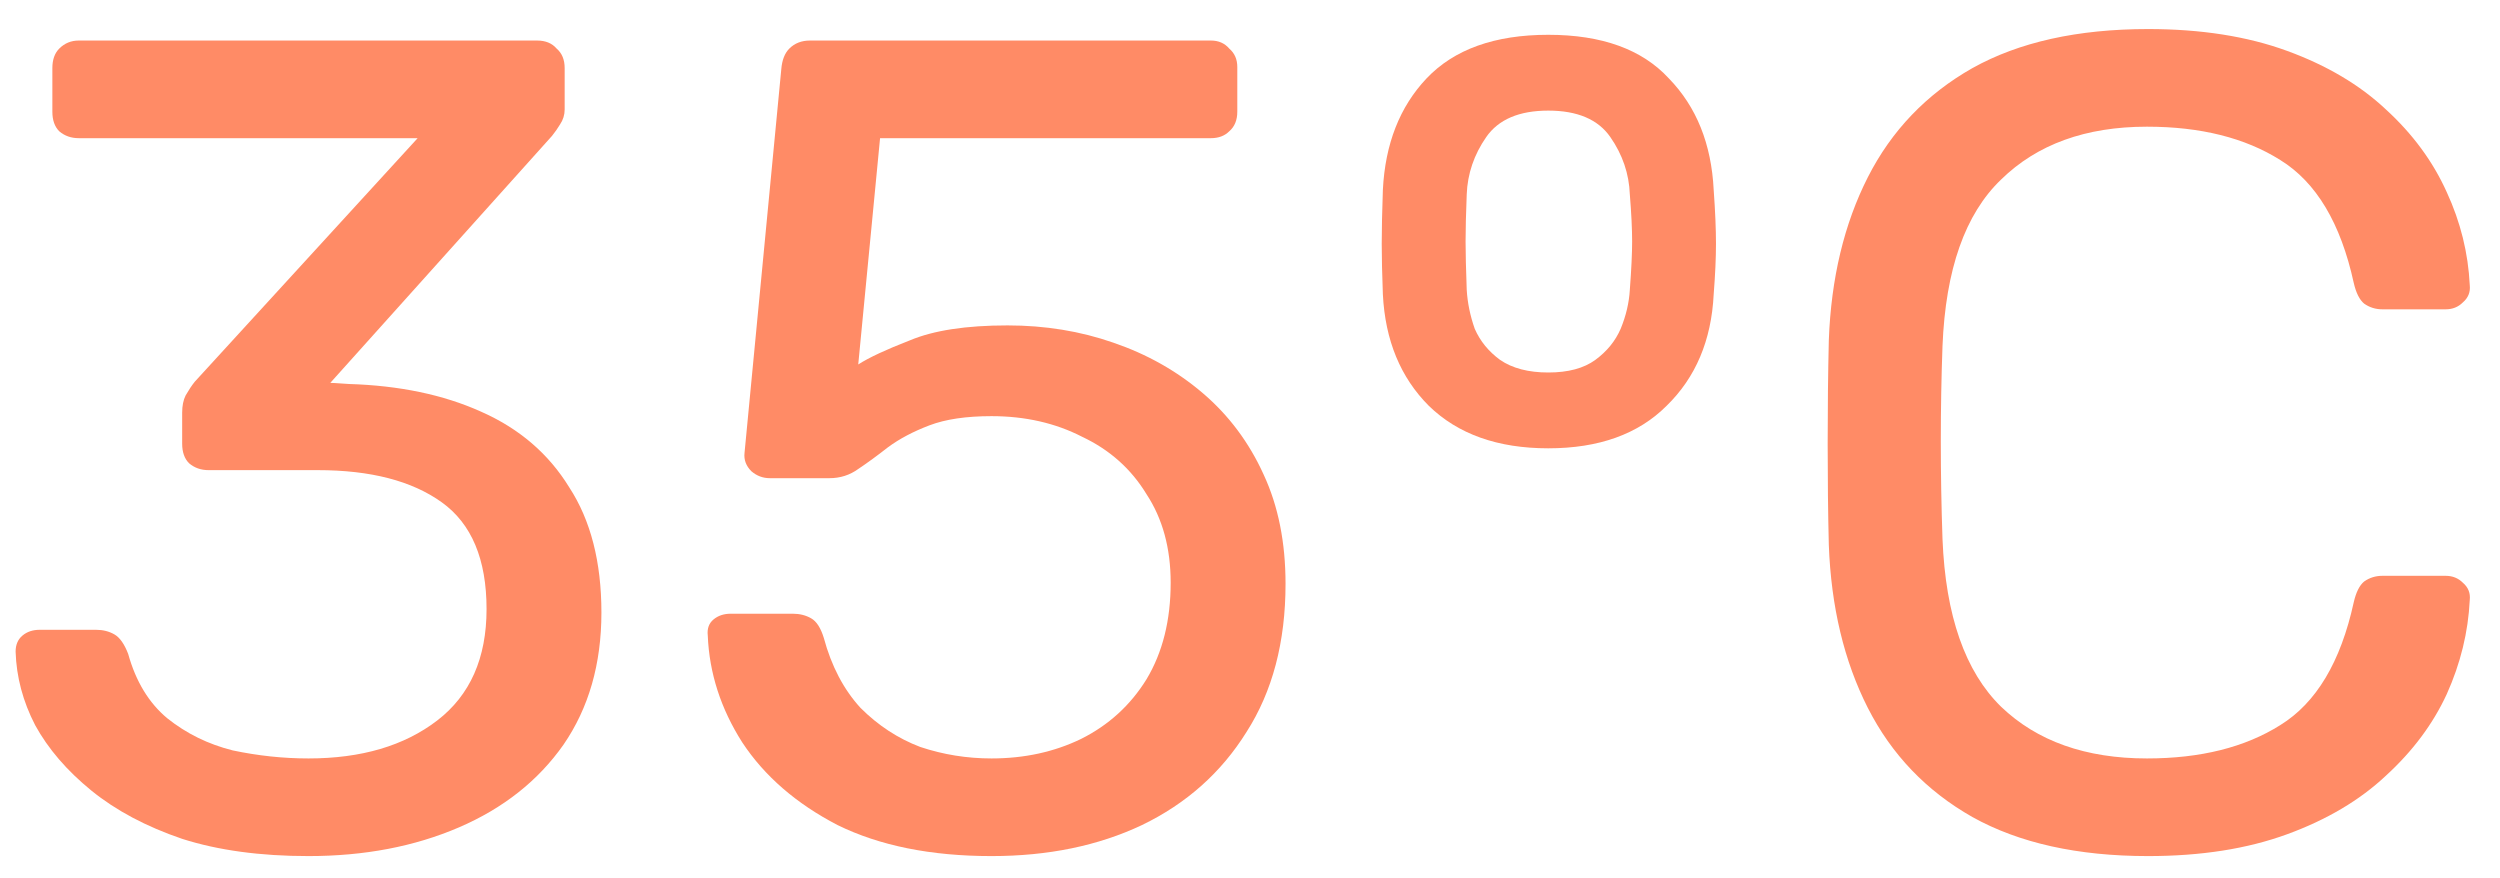 <?xml version="1.0" encoding="UTF-8"?> <svg xmlns="http://www.w3.org/2000/svg" width="74" height="26" viewBox="0 0 74 26" fill="none"> <path d="M9.132 25.34C7.704 25.34 6.457 25.17 5.392 24.83C4.327 24.467 3.431 23.991 2.706 23.402C1.981 22.812 1.425 22.166 1.04 21.464C0.677 20.761 0.485 20.036 0.462 19.288C0.462 19.084 0.53 18.925 0.666 18.812C0.802 18.698 0.972 18.642 1.176 18.642H2.842C3.046 18.642 3.227 18.687 3.386 18.778C3.545 18.869 3.681 19.061 3.794 19.356C4.021 20.172 4.406 20.806 4.95 21.26C5.517 21.713 6.163 22.03 6.888 22.212C7.636 22.37 8.384 22.45 9.132 22.45C10.696 22.45 11.965 22.076 12.94 21.328C13.915 20.58 14.402 19.48 14.402 18.03C14.402 16.556 13.96 15.502 13.076 14.868C12.192 14.233 10.968 13.916 9.404 13.916H6.174C5.947 13.916 5.755 13.848 5.596 13.712C5.46 13.576 5.392 13.383 5.392 13.134V12.216C5.392 12.012 5.426 11.842 5.494 11.706C5.585 11.547 5.675 11.411 5.766 11.298L12.362 4.09H2.332C2.105 4.09 1.913 4.022 1.754 3.886C1.618 3.75 1.55 3.557 1.55 3.308V2.016C1.55 1.767 1.618 1.574 1.754 1.438C1.913 1.279 2.105 1.2 2.332 1.2H15.898C16.147 1.2 16.34 1.279 16.476 1.438C16.635 1.574 16.714 1.767 16.714 2.016V3.24C16.714 3.399 16.669 3.546 16.578 3.682C16.51 3.795 16.431 3.909 16.34 4.022L9.778 11.332L10.322 11.366C11.818 11.411 13.121 11.683 14.232 12.182C15.365 12.681 16.238 13.428 16.85 14.426C17.485 15.4 17.802 16.636 17.802 18.132C17.802 19.651 17.428 20.954 16.68 22.042C15.932 23.107 14.901 23.923 13.586 24.49C12.271 25.056 10.787 25.34 9.132 25.34Z" fill="#FF8B66"></path> <path d="M29.348 25.34C27.557 25.34 26.038 25.034 24.792 24.422C23.568 23.787 22.627 22.971 21.97 21.974C21.335 20.977 20.995 19.922 20.95 18.812C20.927 18.608 20.984 18.449 21.12 18.336C21.256 18.223 21.426 18.166 21.63 18.166H23.466C23.67 18.166 23.851 18.211 24.01 18.302C24.169 18.392 24.293 18.585 24.384 18.88C24.61 19.718 24.973 20.41 25.472 20.954C25.993 21.475 26.582 21.86 27.24 22.11C27.92 22.337 28.622 22.45 29.348 22.45C30.323 22.45 31.206 22.257 32 21.872C32.816 21.464 33.462 20.875 33.938 20.104C34.414 19.311 34.652 18.358 34.652 17.248C34.652 16.228 34.414 15.355 33.938 14.63C33.484 13.882 32.85 13.315 32.034 12.93C31.241 12.522 30.345 12.318 29.348 12.318C28.6 12.318 27.988 12.409 27.512 12.59C27.036 12.771 26.628 12.986 26.288 13.236C25.971 13.485 25.676 13.7 25.404 13.882C25.154 14.063 24.871 14.154 24.554 14.154H22.786C22.582 14.154 22.401 14.086 22.242 13.95C22.083 13.791 22.015 13.61 22.038 13.406L23.126 2.05C23.148 1.778 23.228 1.574 23.364 1.438C23.523 1.279 23.727 1.2 23.976 1.2H35.842C36.069 1.2 36.25 1.279 36.386 1.438C36.544 1.574 36.624 1.755 36.624 1.982V3.308C36.624 3.557 36.544 3.75 36.386 3.886C36.25 4.022 36.069 4.09 35.842 4.09H26.05L25.404 10.788C25.721 10.584 26.231 10.346 26.934 10.074C27.637 9.779 28.6 9.632 29.824 9.632C30.934 9.632 31.977 9.802 32.952 10.142C33.949 10.482 34.833 10.98 35.604 11.638C36.374 12.295 36.975 13.1 37.406 14.052C37.837 14.981 38.052 16.058 38.052 17.282C38.052 19.005 37.666 20.466 36.896 21.668C36.148 22.869 35.117 23.787 33.802 24.422C32.51 25.034 31.025 25.34 29.348 25.34Z" fill="#FF8B66"></path> <path d="M45.829 13.27C44.333 13.27 43.155 12.851 42.293 12.012C41.455 11.173 41.001 10.074 40.933 8.714C40.911 8.125 40.899 7.626 40.899 7.218C40.899 6.787 40.911 6.255 40.933 5.62C41.001 4.26 41.432 3.161 42.225 2.322C43.041 1.461 44.243 1.03 45.829 1.03C47.416 1.03 48.606 1.461 49.399 2.322C50.215 3.161 50.657 4.26 50.725 5.62C50.771 6.255 50.793 6.787 50.793 7.218C50.793 7.626 50.771 8.125 50.725 8.714C50.657 10.074 50.193 11.173 49.331 12.012C48.493 12.851 47.325 13.27 45.829 13.27ZM45.829 11.026C46.419 11.026 46.883 10.901 47.223 10.652C47.563 10.402 47.813 10.097 47.971 9.734C48.13 9.349 48.221 8.963 48.243 8.578C48.289 7.966 48.311 7.49 48.311 7.15C48.311 6.787 48.289 6.323 48.243 5.756C48.221 5.144 48.028 4.577 47.665 4.056C47.303 3.535 46.691 3.274 45.829 3.274C44.968 3.274 44.356 3.535 43.993 4.056C43.631 4.577 43.438 5.144 43.415 5.756C43.393 6.323 43.381 6.787 43.381 7.15C43.381 7.49 43.393 7.966 43.415 8.578C43.438 8.963 43.517 9.349 43.653 9.734C43.812 10.097 44.061 10.402 44.401 10.652C44.764 10.901 45.24 11.026 45.829 11.026Z" fill="#FF8B66"></path> <path d="M63.584 25.34C61.499 25.34 59.765 24.954 58.383 24.184C57.023 23.413 55.991 22.337 55.288 20.954C54.586 19.571 54.2 17.962 54.133 16.126C54.11 15.197 54.099 14.199 54.099 13.134C54.099 12.069 54.11 11.049 54.133 10.074C54.2 8.238 54.586 6.629 55.288 5.246C55.991 3.863 57.023 2.787 58.383 2.016C59.765 1.245 61.499 0.86 63.584 0.86C65.148 0.86 66.52 1.075 67.698 1.506C68.877 1.937 69.852 2.515 70.623 3.24C71.416 3.965 72.016 4.781 72.424 5.688C72.832 6.572 73.059 7.49 73.105 8.442C73.127 8.646 73.059 8.816 72.9 8.952C72.764 9.088 72.594 9.156 72.391 9.156H70.52C70.317 9.156 70.135 9.099 69.977 8.986C69.841 8.873 69.739 8.669 69.671 8.374C69.285 6.606 68.56 5.393 67.495 4.736C66.452 4.079 65.137 3.75 63.55 3.75C61.737 3.75 60.298 4.271 59.233 5.314C58.167 6.334 57.589 7.977 57.498 10.244C57.431 12.102 57.431 14.007 57.498 15.956C57.589 18.223 58.167 19.877 59.233 20.92C60.298 21.94 61.737 22.45 63.55 22.45C65.137 22.45 66.452 22.121 67.495 21.464C68.56 20.806 69.285 19.594 69.671 17.826C69.739 17.531 69.841 17.327 69.977 17.214C70.135 17.101 70.317 17.044 70.52 17.044H72.391C72.594 17.044 72.764 17.112 72.9 17.248C73.059 17.384 73.127 17.554 73.105 17.758C73.059 18.71 72.832 19.639 72.424 20.546C72.016 21.43 71.416 22.235 70.623 22.96C69.852 23.685 68.877 24.263 67.698 24.694C66.52 25.125 65.148 25.34 63.584 25.34Z" fill="#FF8B66"></path> </svg> 